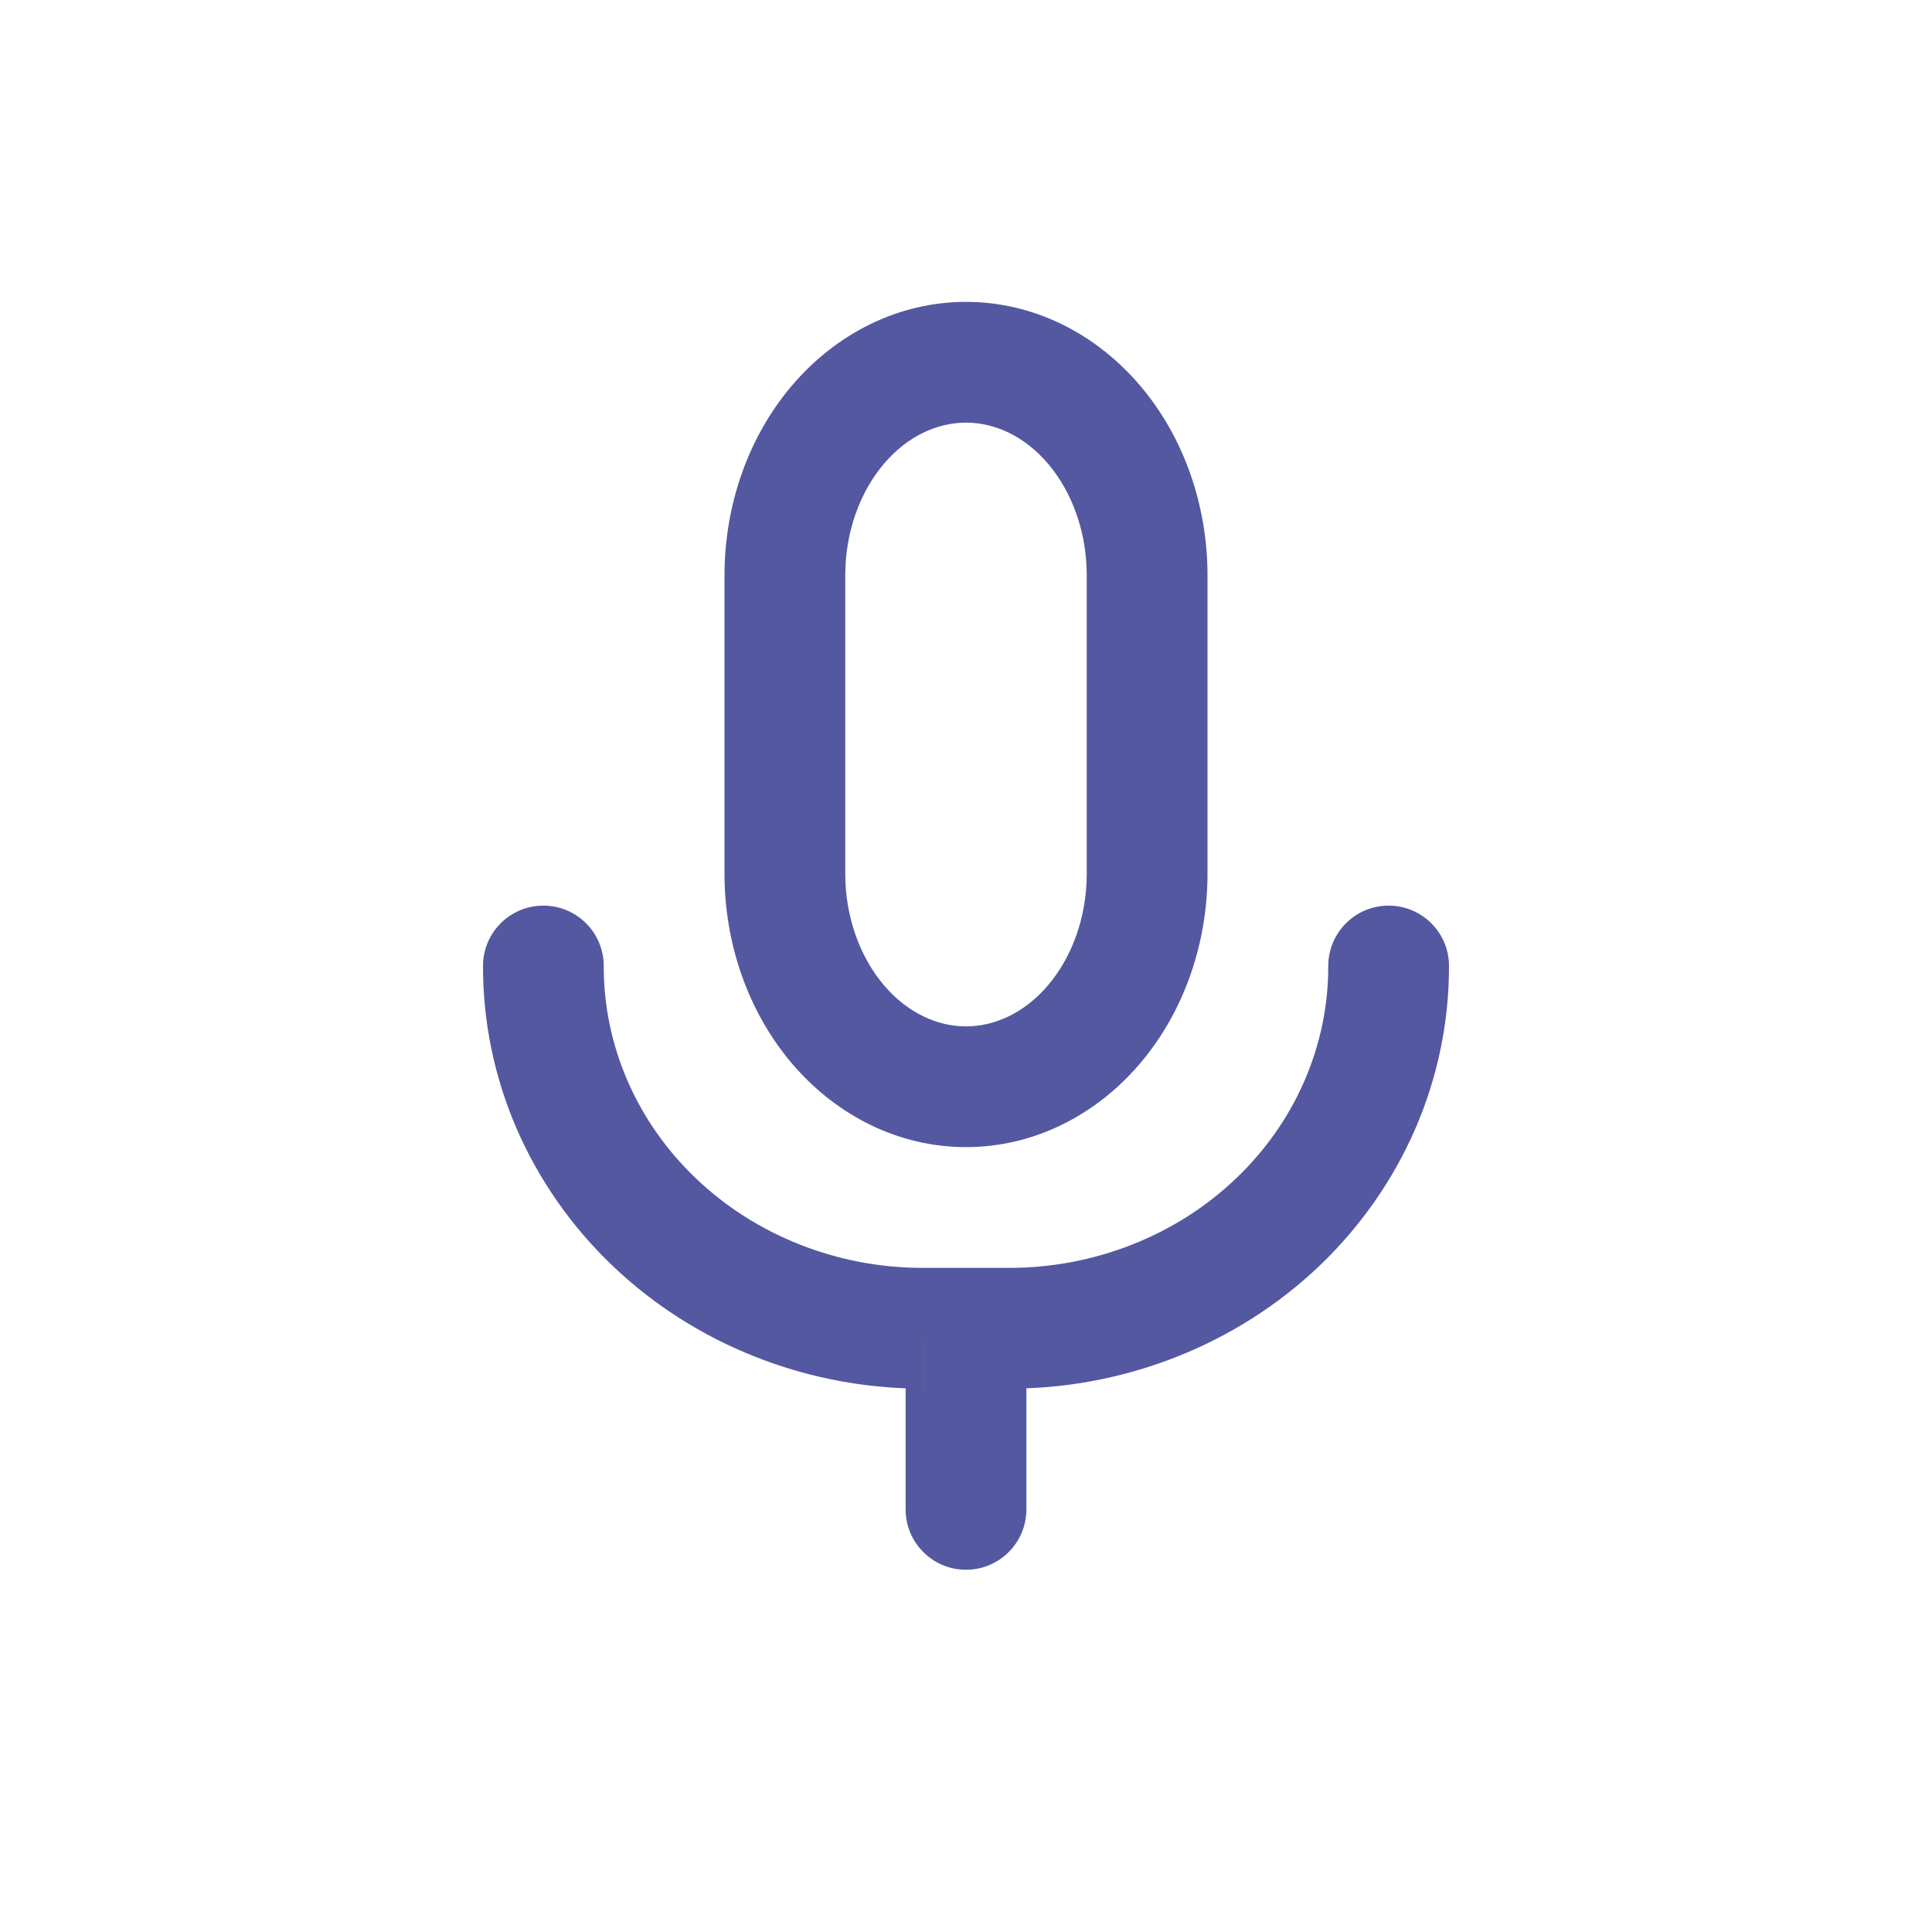 <svg width="32" height="32" viewBox="0 0 32 32" fill="none" xmlns="http://www.w3.org/2000/svg">
<path fill-rule="evenodd" clip-rule="evenodd" d="M16 7C15.527 7 15.033 7.22 14.641 7.681C14.244 8.148 14 8.811 14 9.529V14.471C14 15.189 14.244 15.852 14.641 16.319C15.033 16.78 15.527 17 16 17C16.473 17 16.967 16.78 17.359 16.319C17.756 15.852 18 15.189 18 14.471V9.529C18 8.811 17.756 8.148 17.359 7.681C16.967 7.22 16.473 7 16 7ZM13.117 6.386C13.85 5.524 14.882 5 16 5C17.118 5 18.15 5.524 18.883 6.386C19.612 7.243 20 8.376 20 9.529V14.471C20 15.624 19.612 16.757 18.883 17.614C18.15 18.476 17.118 19 16 19C14.882 19 13.85 18.476 13.117 17.614C12.388 16.757 12 15.624 12 14.471V9.529C12 8.376 12.388 7.243 13.117 6.386ZM9.002 15C9.555 15.001 10.001 15.45 10 16.002C9.998 16.652 10.132 17.297 10.393 17.9C10.655 18.504 11.041 19.056 11.531 19.522C12.021 19.989 12.606 20.362 13.253 20.616C13.9 20.871 14.595 21.002 15.298 21L15.3 21L16.702 21C17.405 21.002 18.1 20.871 18.747 20.616C19.394 20.362 19.979 19.989 20.469 19.522C20.959 19.056 21.345 18.504 21.607 17.9C21.868 17.297 22.002 16.652 22 16.002C21.999 15.45 22.445 15.001 22.998 15C23.55 14.999 23.999 15.445 24 15.998C24.002 16.925 23.812 17.842 23.442 18.696C23.071 19.55 22.529 20.322 21.849 20.971C21.168 21.619 20.362 22.13 19.479 22.477C18.689 22.788 17.85 22.963 17 22.995V25C17 25.552 16.552 26 16 26C15.448 26 15 25.552 15 25V22.995C14.15 22.963 13.311 22.788 12.521 22.477C11.638 22.13 10.832 21.619 10.152 20.971C9.471 20.322 8.929 19.55 8.558 18.696C8.188 17.842 7.998 16.925 8 15.998C8.001 15.445 8.45 14.999 9.002 15ZM15.3 23V22L15.301 23L16.698 23" fill="#5358A0"/>
</svg>
